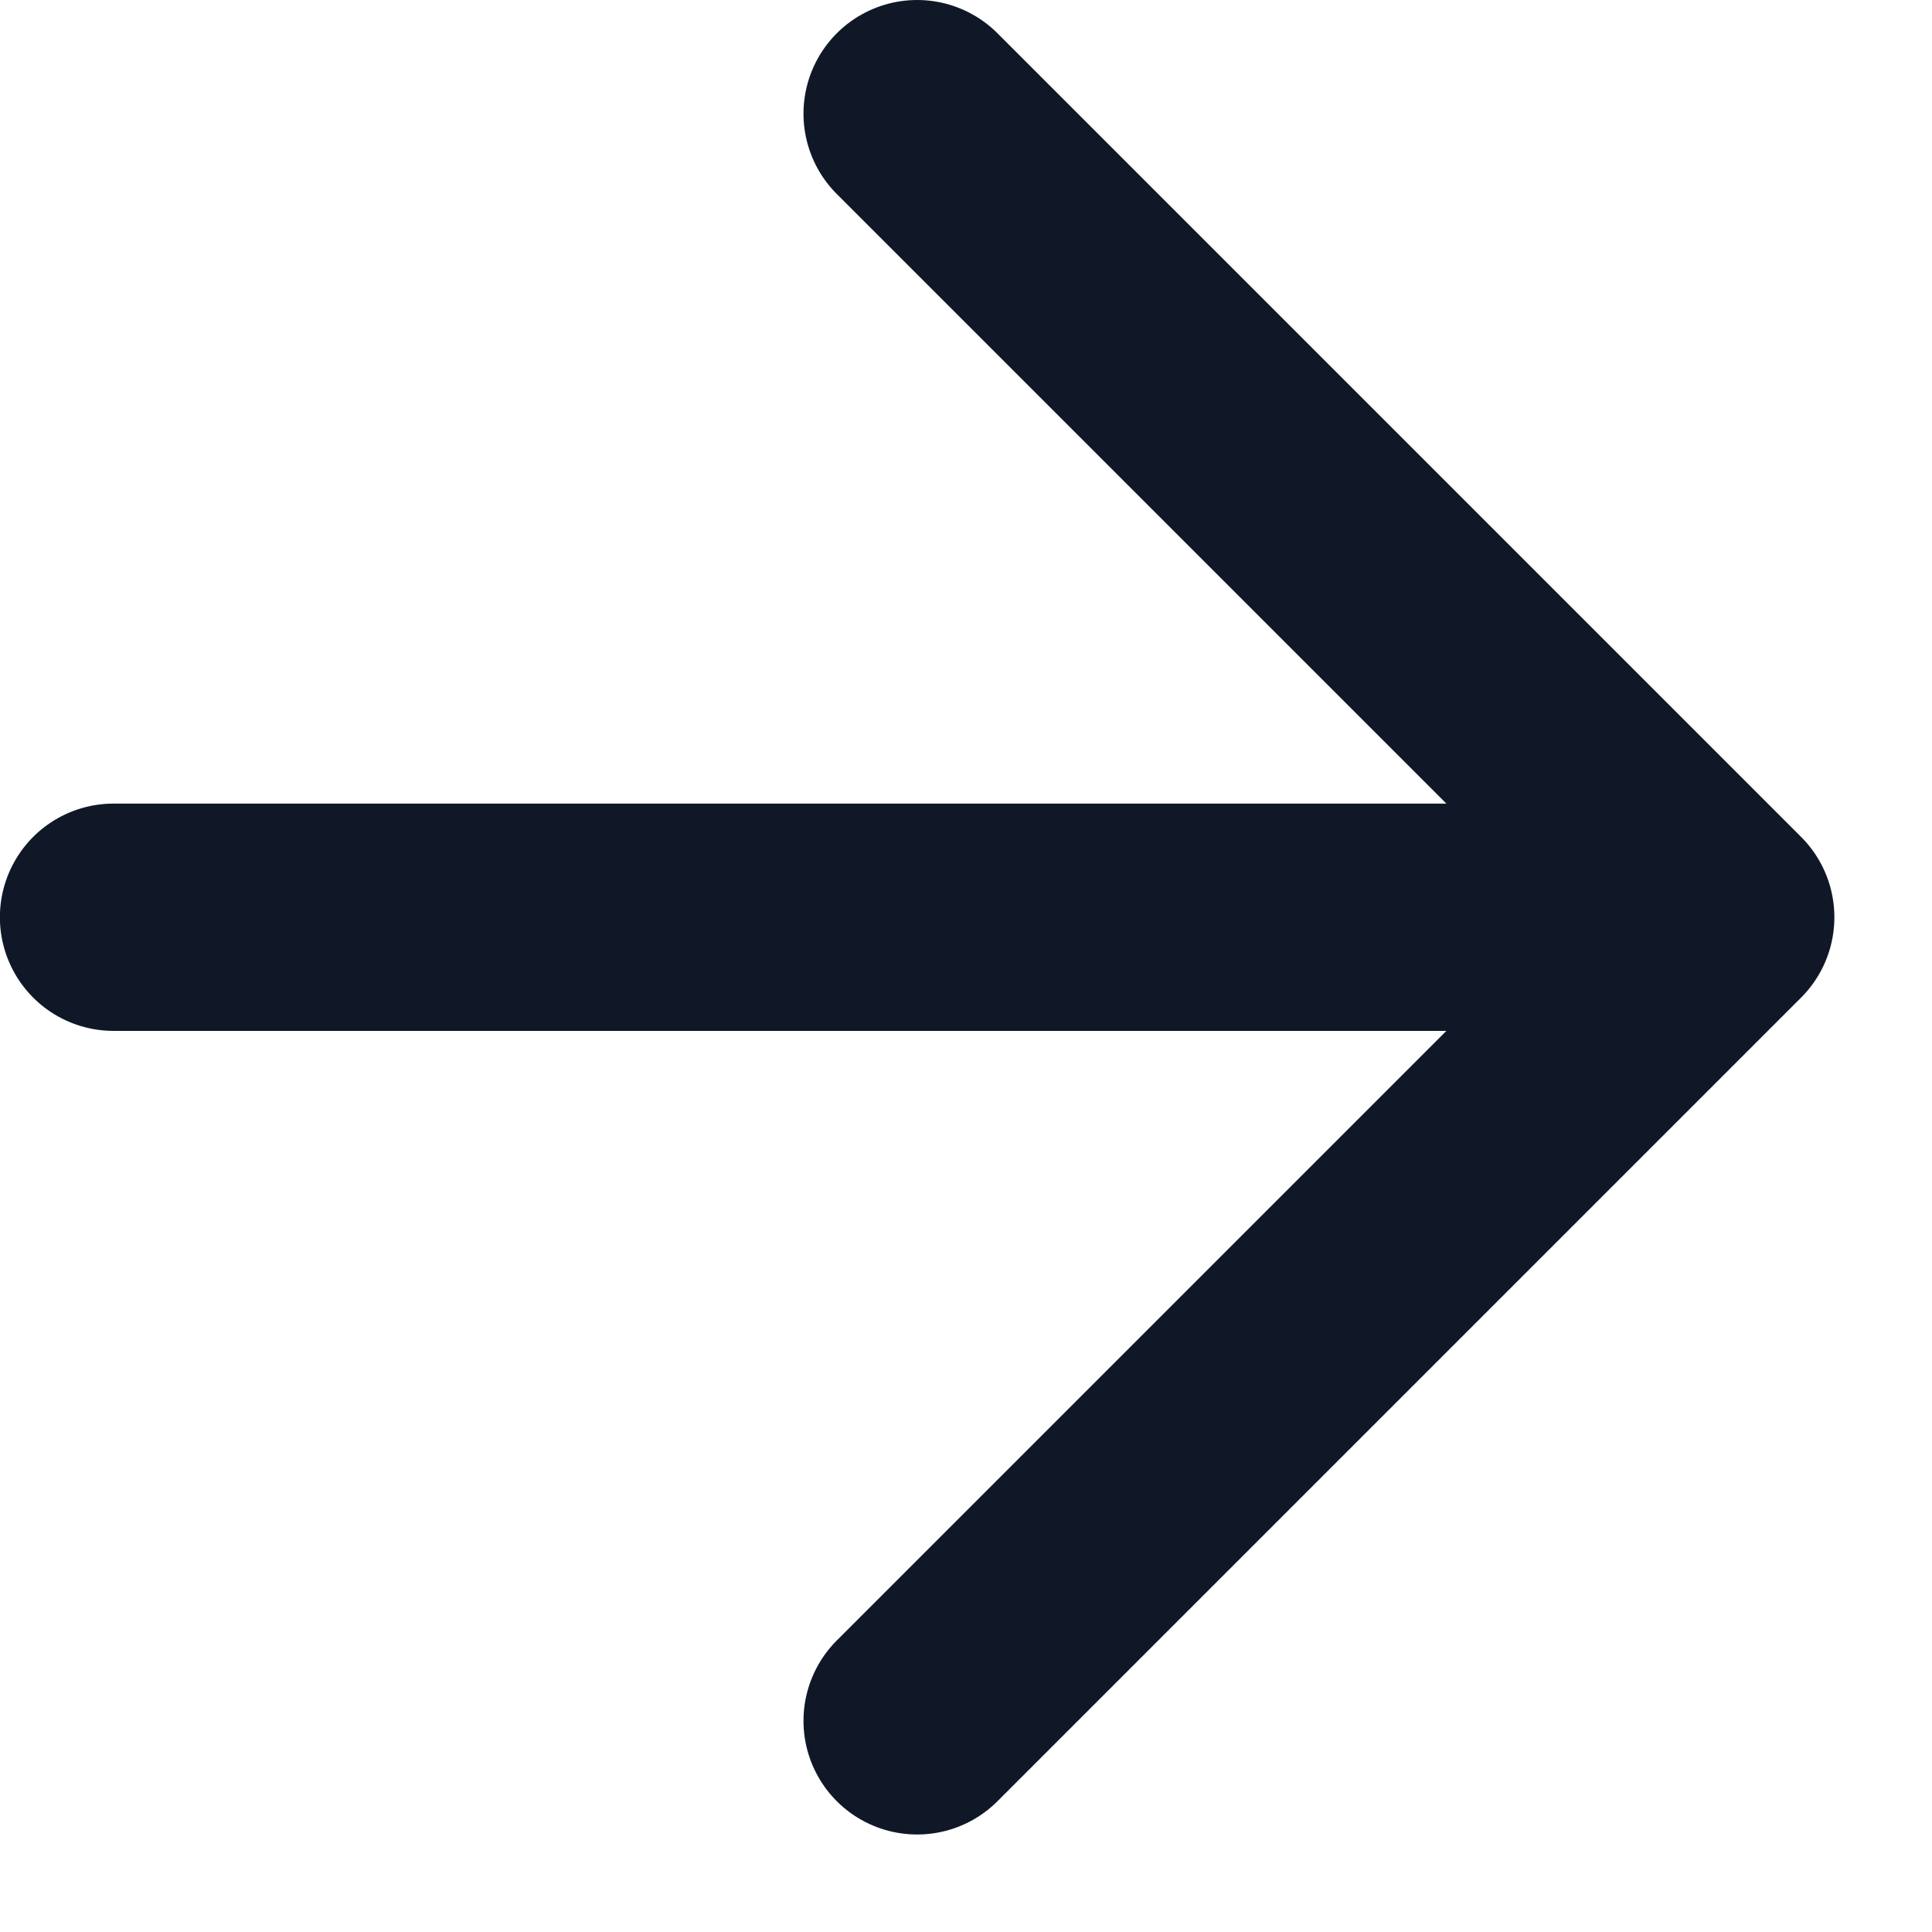 <svg width="17" height="17" viewBox="0 0 17 17" fill="none" xmlns="http://www.w3.org/2000/svg">
<path d="M0.999 8.071H15.141M15.141 8.071L8.07 1M15.141 8.071L8.07 15.142" stroke="#101828" stroke-width="2" stroke-linecap="round" stroke-linejoin="round"/>
</svg>

